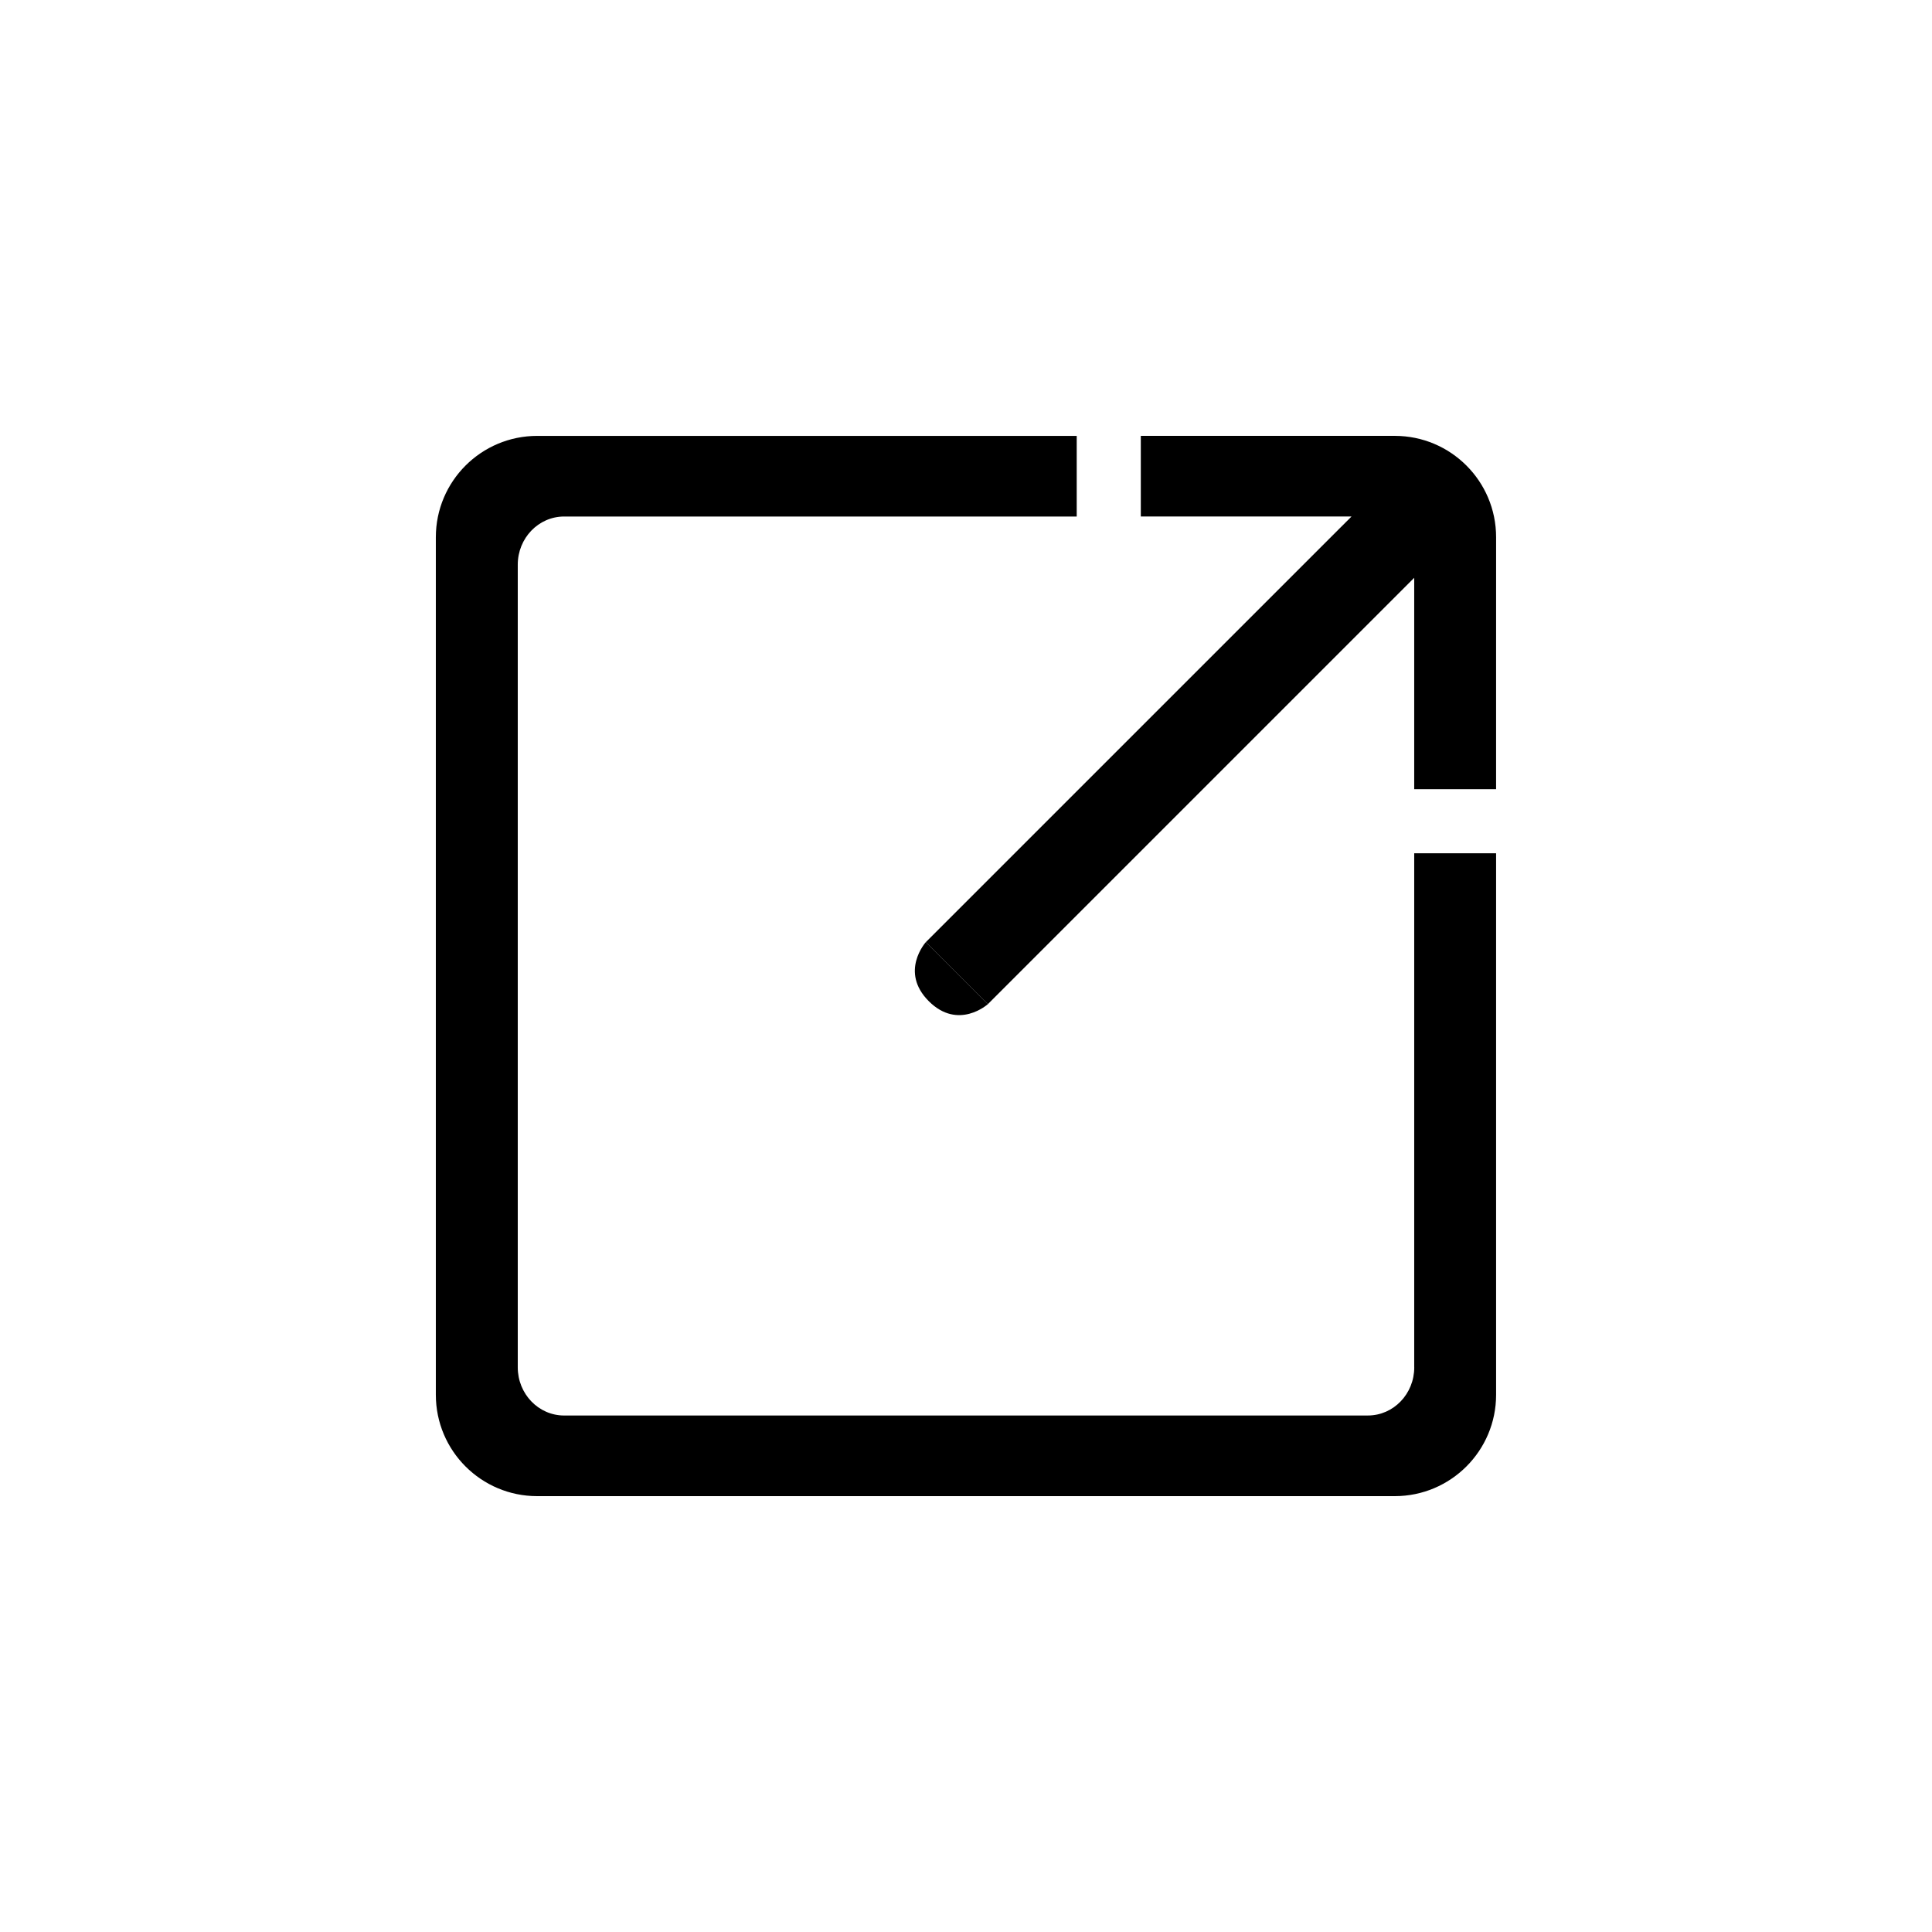 <?xml version="1.0" encoding="UTF-8"?>
<!-- The Best Svg Icon site in the world: iconSvg.co, Visit us! https://iconsvg.co -->
<svg fill="#000000" width="800px" height="800px" version="1.1" viewBox="144 144 512 512" xmlns="http://www.w3.org/2000/svg">
 <g>
  <path d="m389.35 393.68s-7.031 7.824 0.789 15.645 15.645 0.793 15.645 0.793l-8.219-8.219z"/>
  <path d="m513.63 259.51h-67.305v21.367h55.84l-112.82 112.81 16.434 16.438 113-113v56.012h21.699l0.004-66.773c0.004-14.832-12.023-26.855-26.855-26.855z"/>
  <path d="m518.79 506.36c0 7.051-5.504 12.762-12.289 12.762l-213 0.004c-6.785 0-12.289-5.715-12.289-12.762v-212.72c0-7.047 5.504-12.762 12.289-12.762h135.84v-21.367h-142.98c-14.832 0-26.859 12.023-26.859 26.859v227.26c0 14.832 12.023 26.859 26.859 26.859h227.26c14.832 0 26.859-12.023 26.859-26.859v-143.51h-21.699v136.23z"/>
 </g>
</svg>